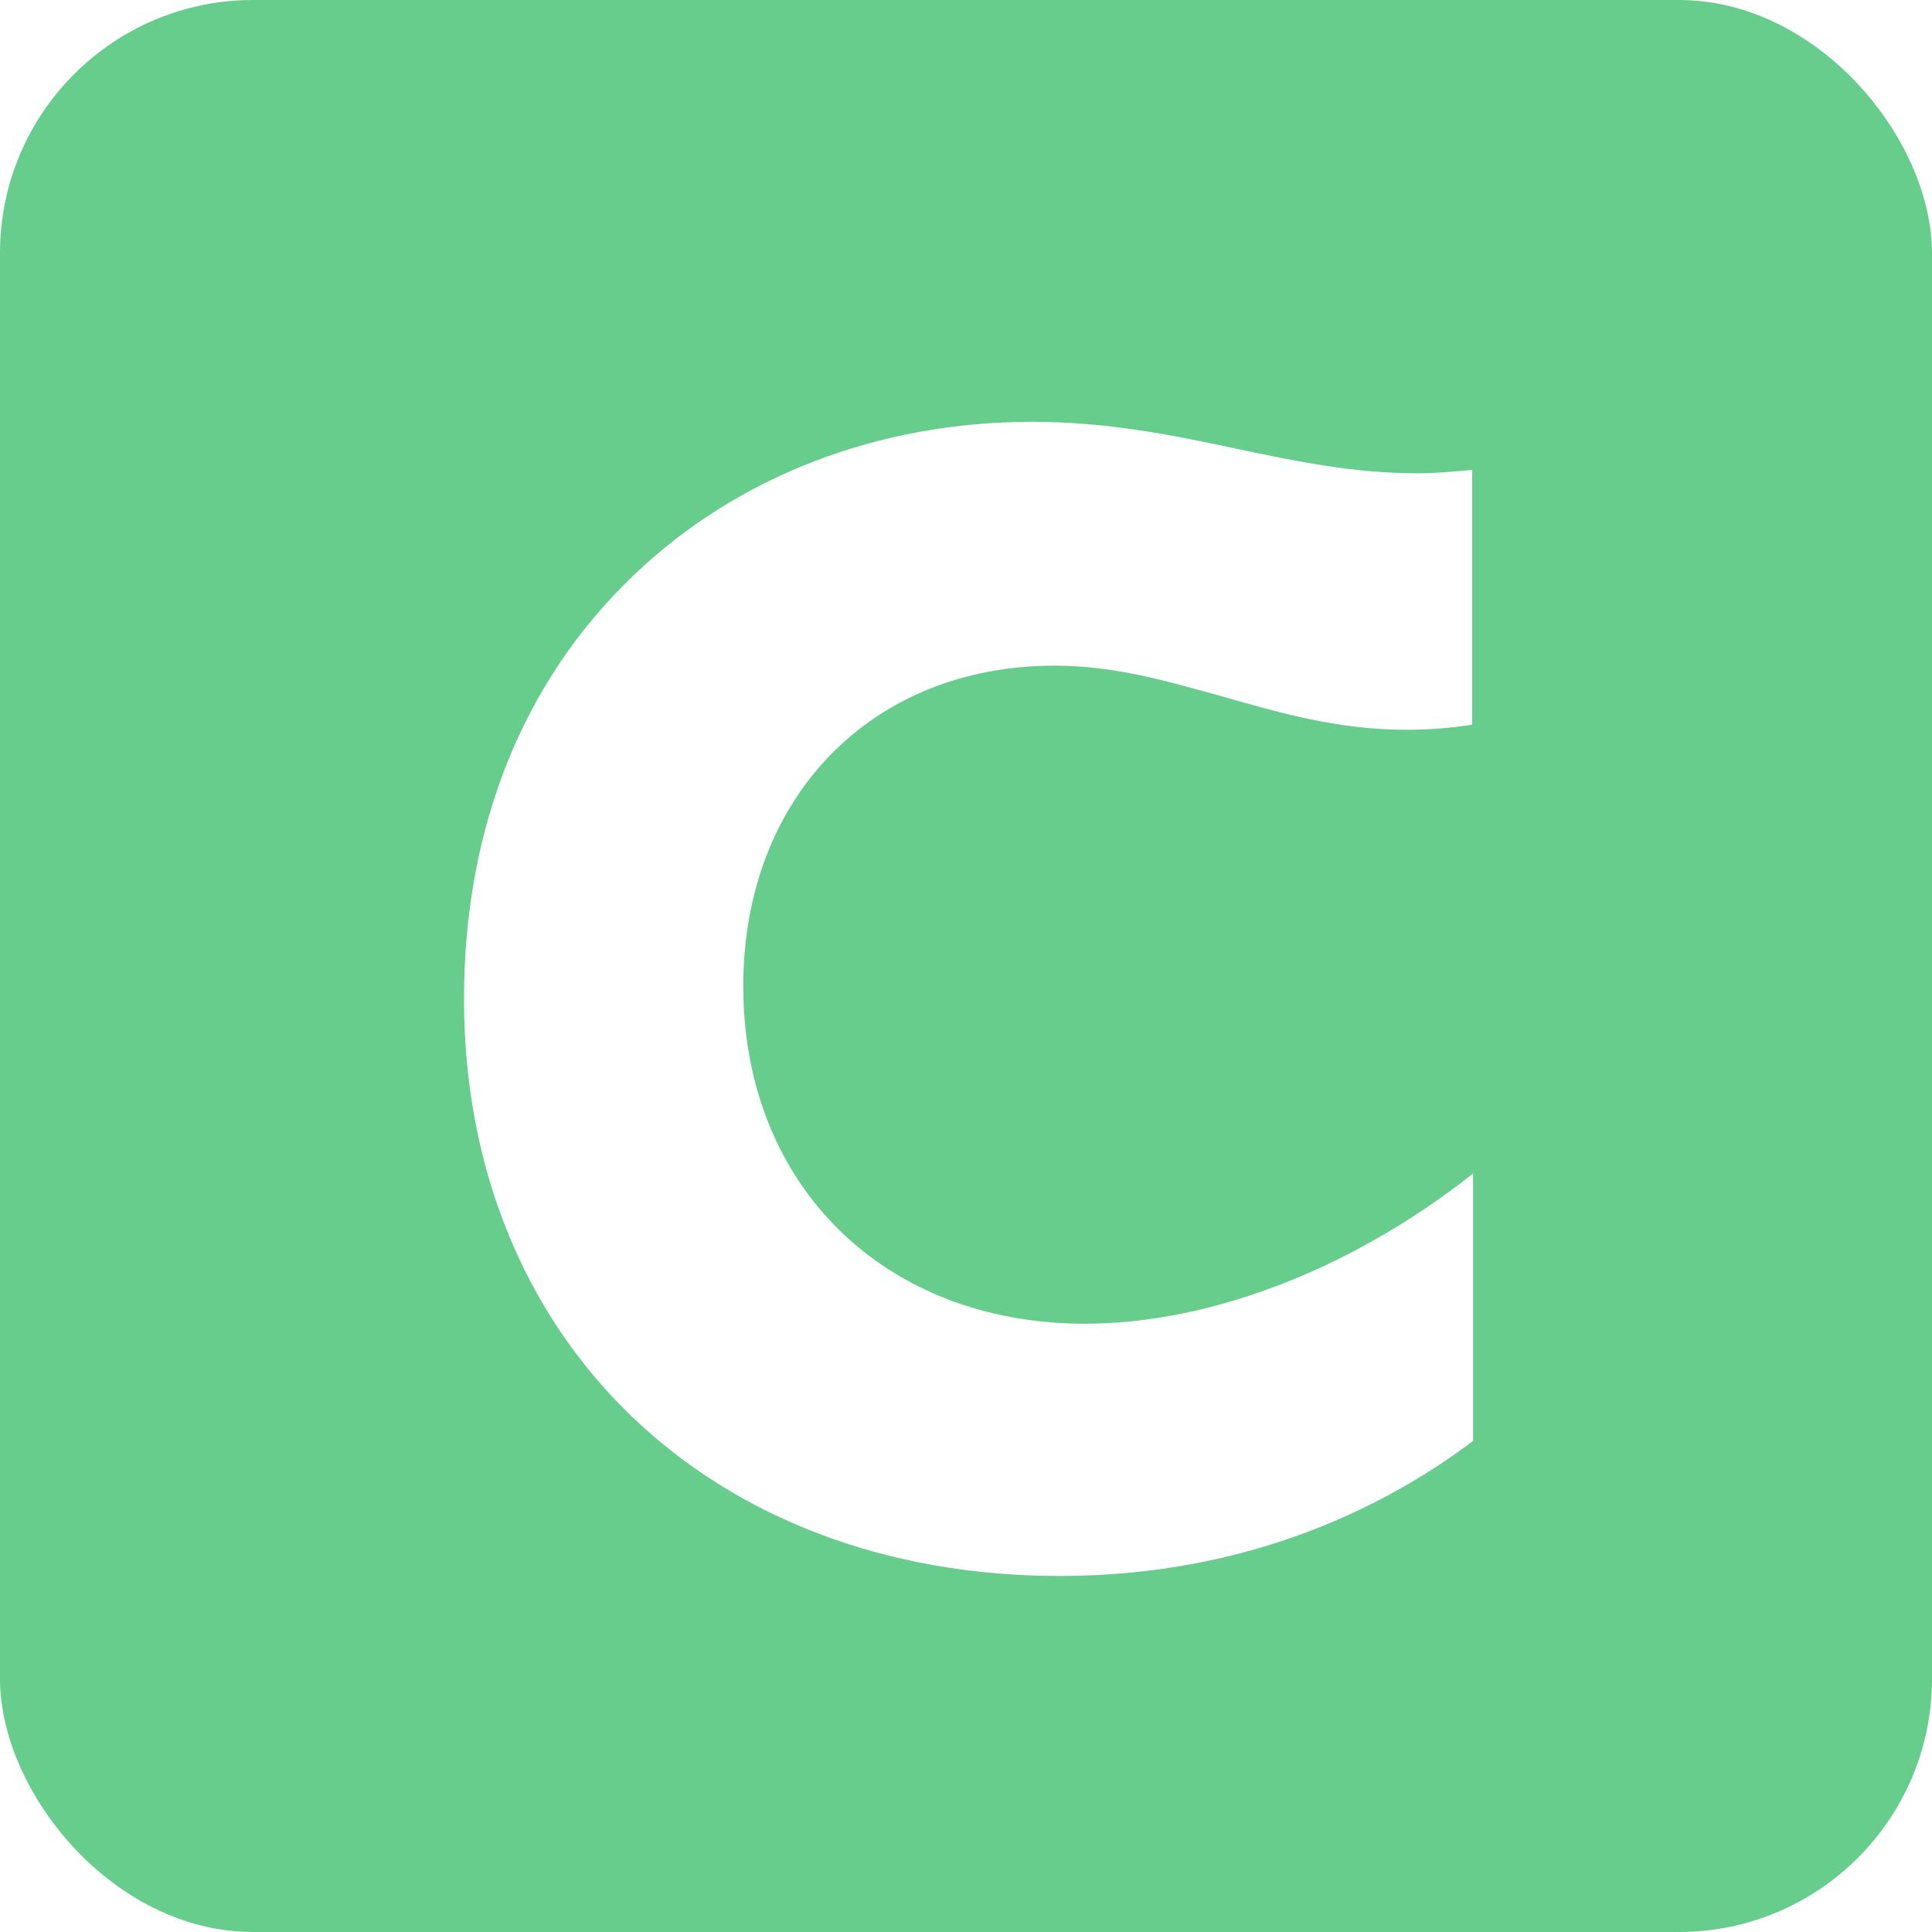 <svg width="229" height="229" viewBox="0 0 229 229" fill="none" xmlns="http://www.w3.org/2000/svg">
<rect width="229" height="229" rx="30" fill="#66CD8D"/>
<g filter="url(#filter0_d_869_1202)">
<path d="M125.6 182.8C148.6 182.8 164.9 174.1 174.6 166.8V135.1C160.3 146.4 143.5 152.9 128.6 152.9C104.8 152.9 88.1 136.5 88.1 112.9C88.1 90.5 103.3 74.9 125 74.9C132.1 74.9 138.2 76.7 144.7 78.5C151.4 80.4 158.4 82.5 166.7 82.5C169.3 82.5 171.9 82.3 174.5 81.9V51.7C172.3 51.9 170.2 52.1 168 52.1C160.5 52.1 153.7 50.7 146.6 49.2C139.1 47.6 131.4 46 122.3 46C104.2 46 87.4 52.4 75.1 64.2C62 76.7 55 94.1 55 114.4C55 154.7 84 182.8 125.6 182.8Z" fill="white"/>
</g>
<defs>
<filter id="filter0_d_869_1202" x="41.5" y="36.5" width="146.6" height="163.801" filterUnits="userSpaceOnUse" color-interpolation-filters="sRGB">
<feFlood flood-opacity="0" result="BackgroundImageFix"/>
<feColorMatrix in="SourceAlpha" type="matrix" values="0 0 0 0 0 0 0 0 0 0 0 0 0 0 0 0 0 0 127 0" result="hardAlpha"/>
<feOffset dy="4"/>
<feGaussianBlur stdDeviation="6.75"/>
<feComposite in2="hardAlpha" operator="out"/>
<feColorMatrix type="matrix" values="0 0 0 0 0 0 0 0 0 0 0 0 0 0 0 0 0 0 0.09 0"/>
<feBlend mode="normal" in2="BackgroundImageFix" result="effect1_dropShadow_869_1202"/>
<feBlend mode="normal" in="SourceGraphic" in2="effect1_dropShadow_869_1202" result="shape"/>
</filter>
</defs>
</svg>
